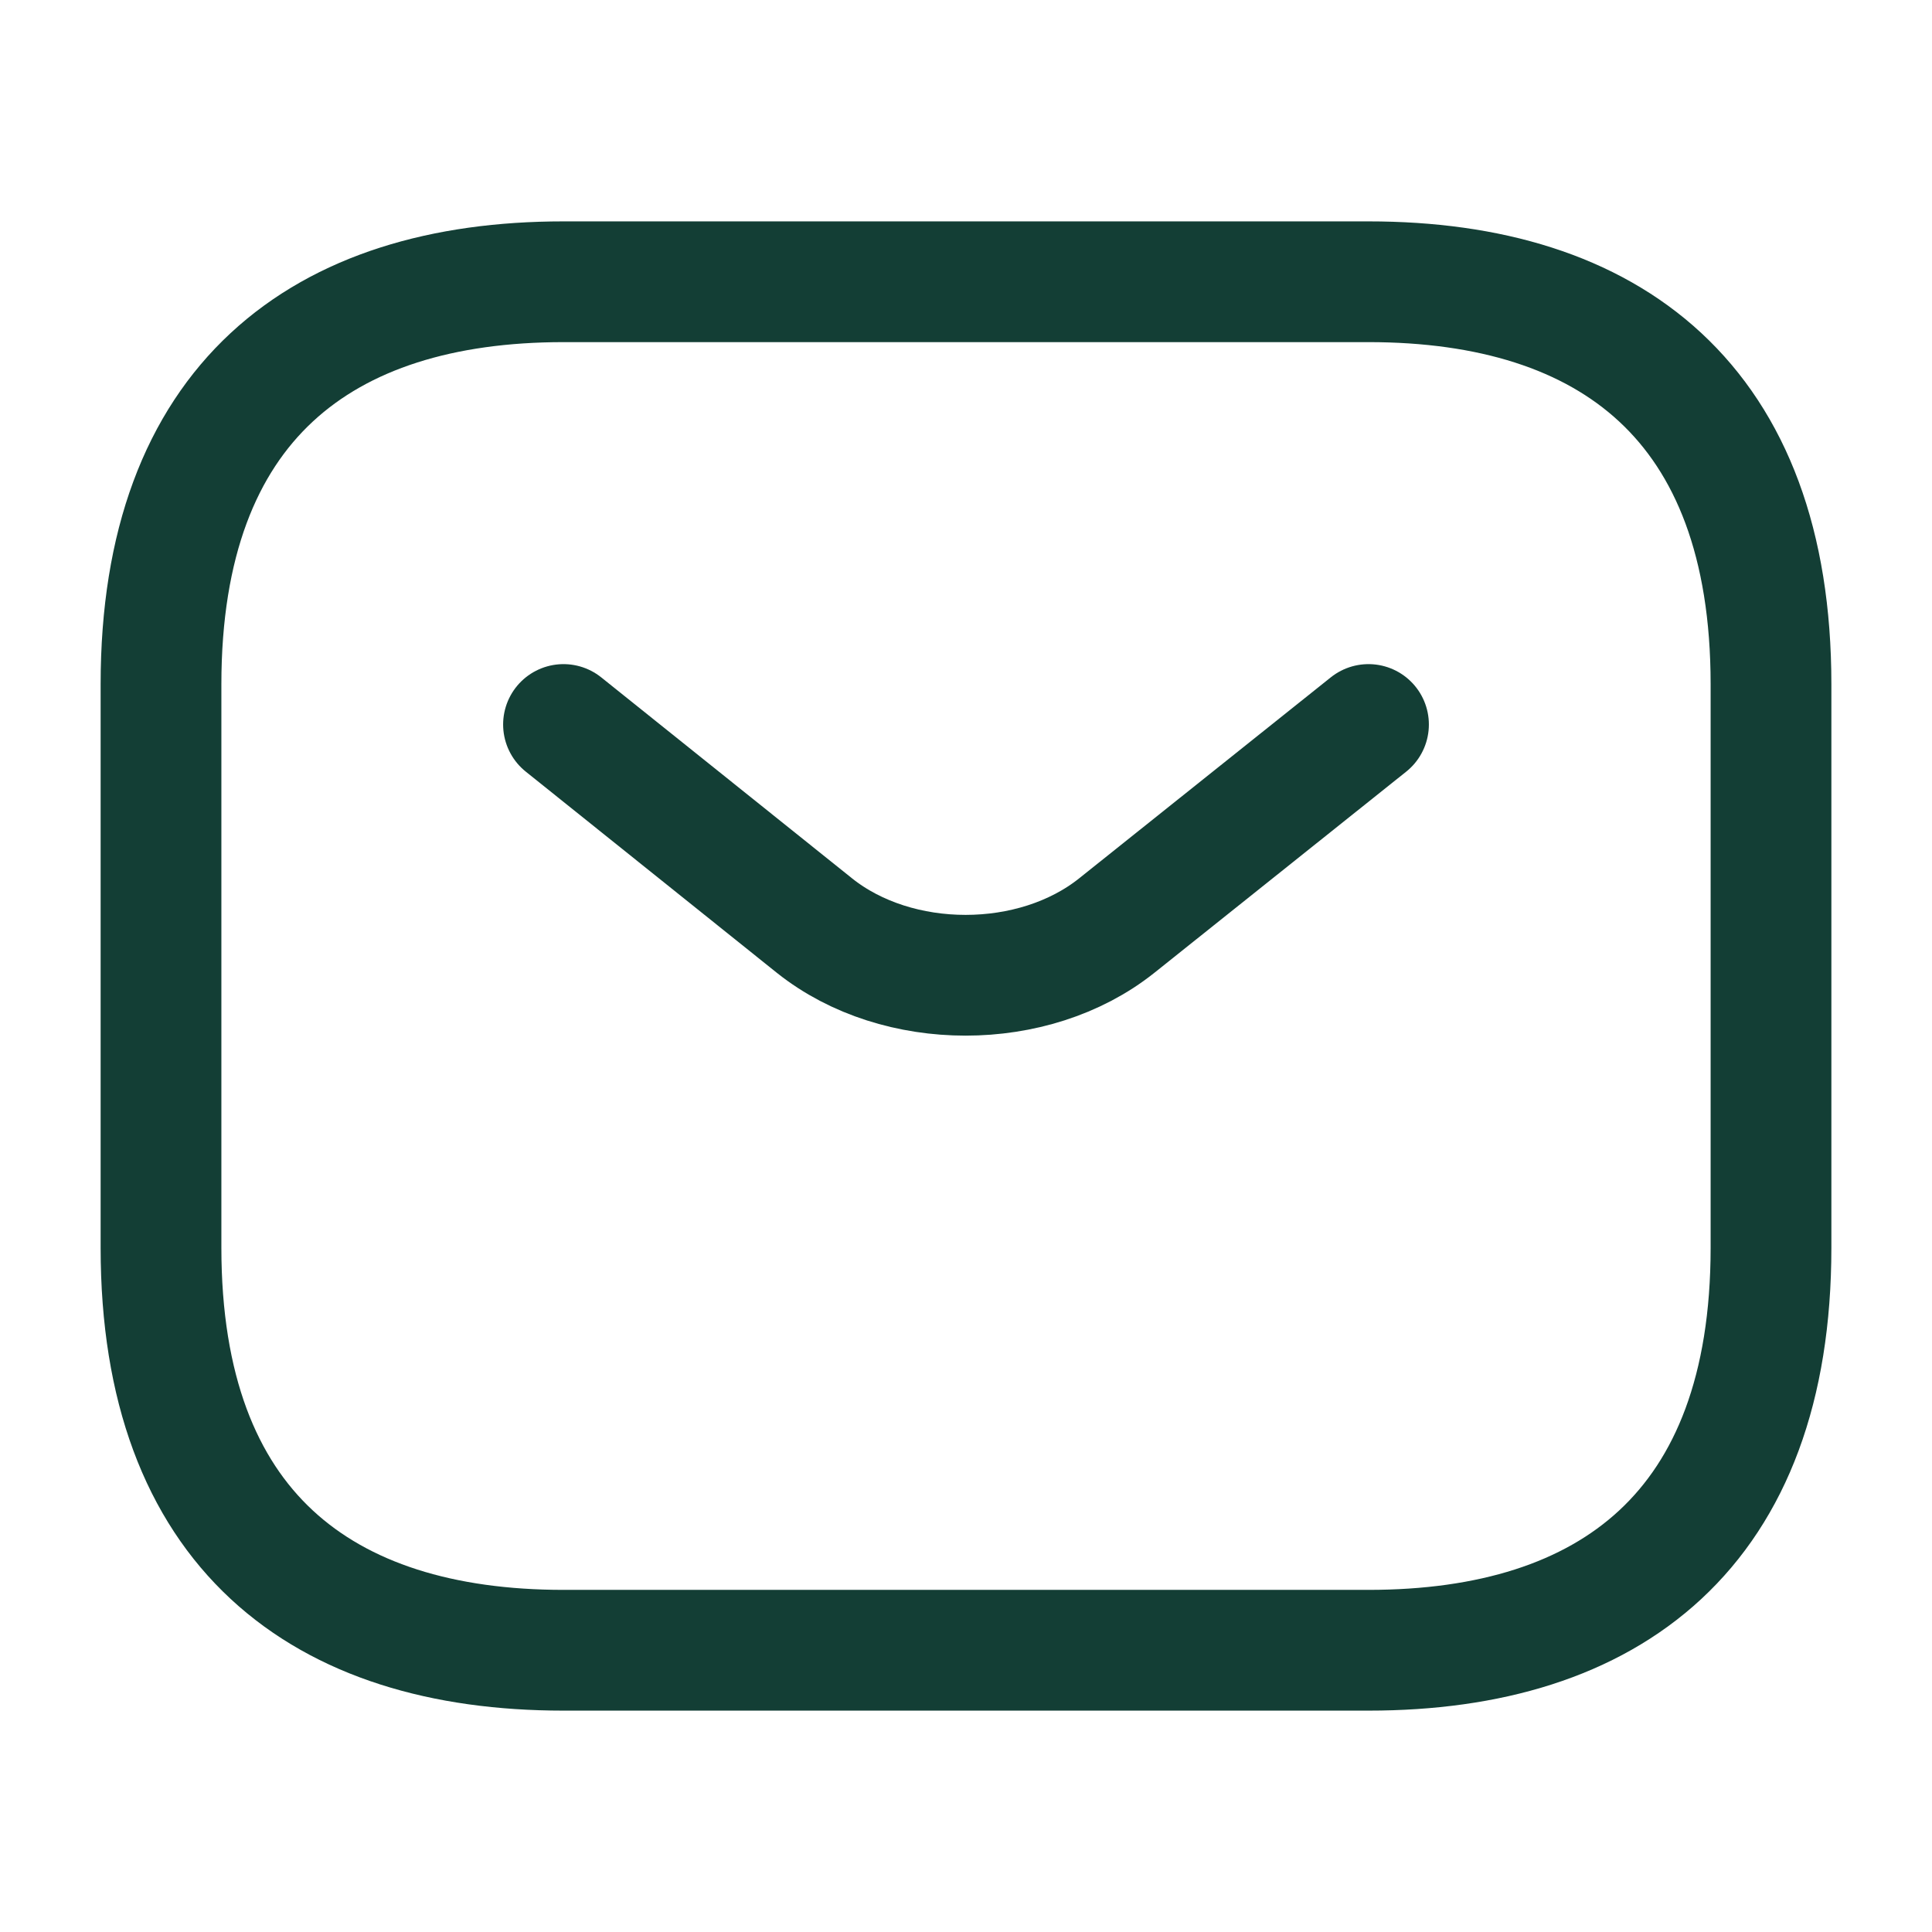 <svg width="24" height="24" fill="none" xmlns="http://www.w3.org/2000/svg"><path d="M7 20.5c-3 0-5-1.5-5-5v-7c0-3.5 2-5 5-5h10c3 0 5 1.5 5 5v7c0 3.5-2 5-5 5H7z" stroke="#133E35" stroke-width="1.5" stroke-linecap="round" stroke-linejoin="round"/><path d="M17 9l-3.13 2.5c-1.03.82-2.72.82-3.75 0L7 9" stroke="#133E35" stroke-width="1.5" stroke-linecap="round" stroke-linejoin="round"/></svg>